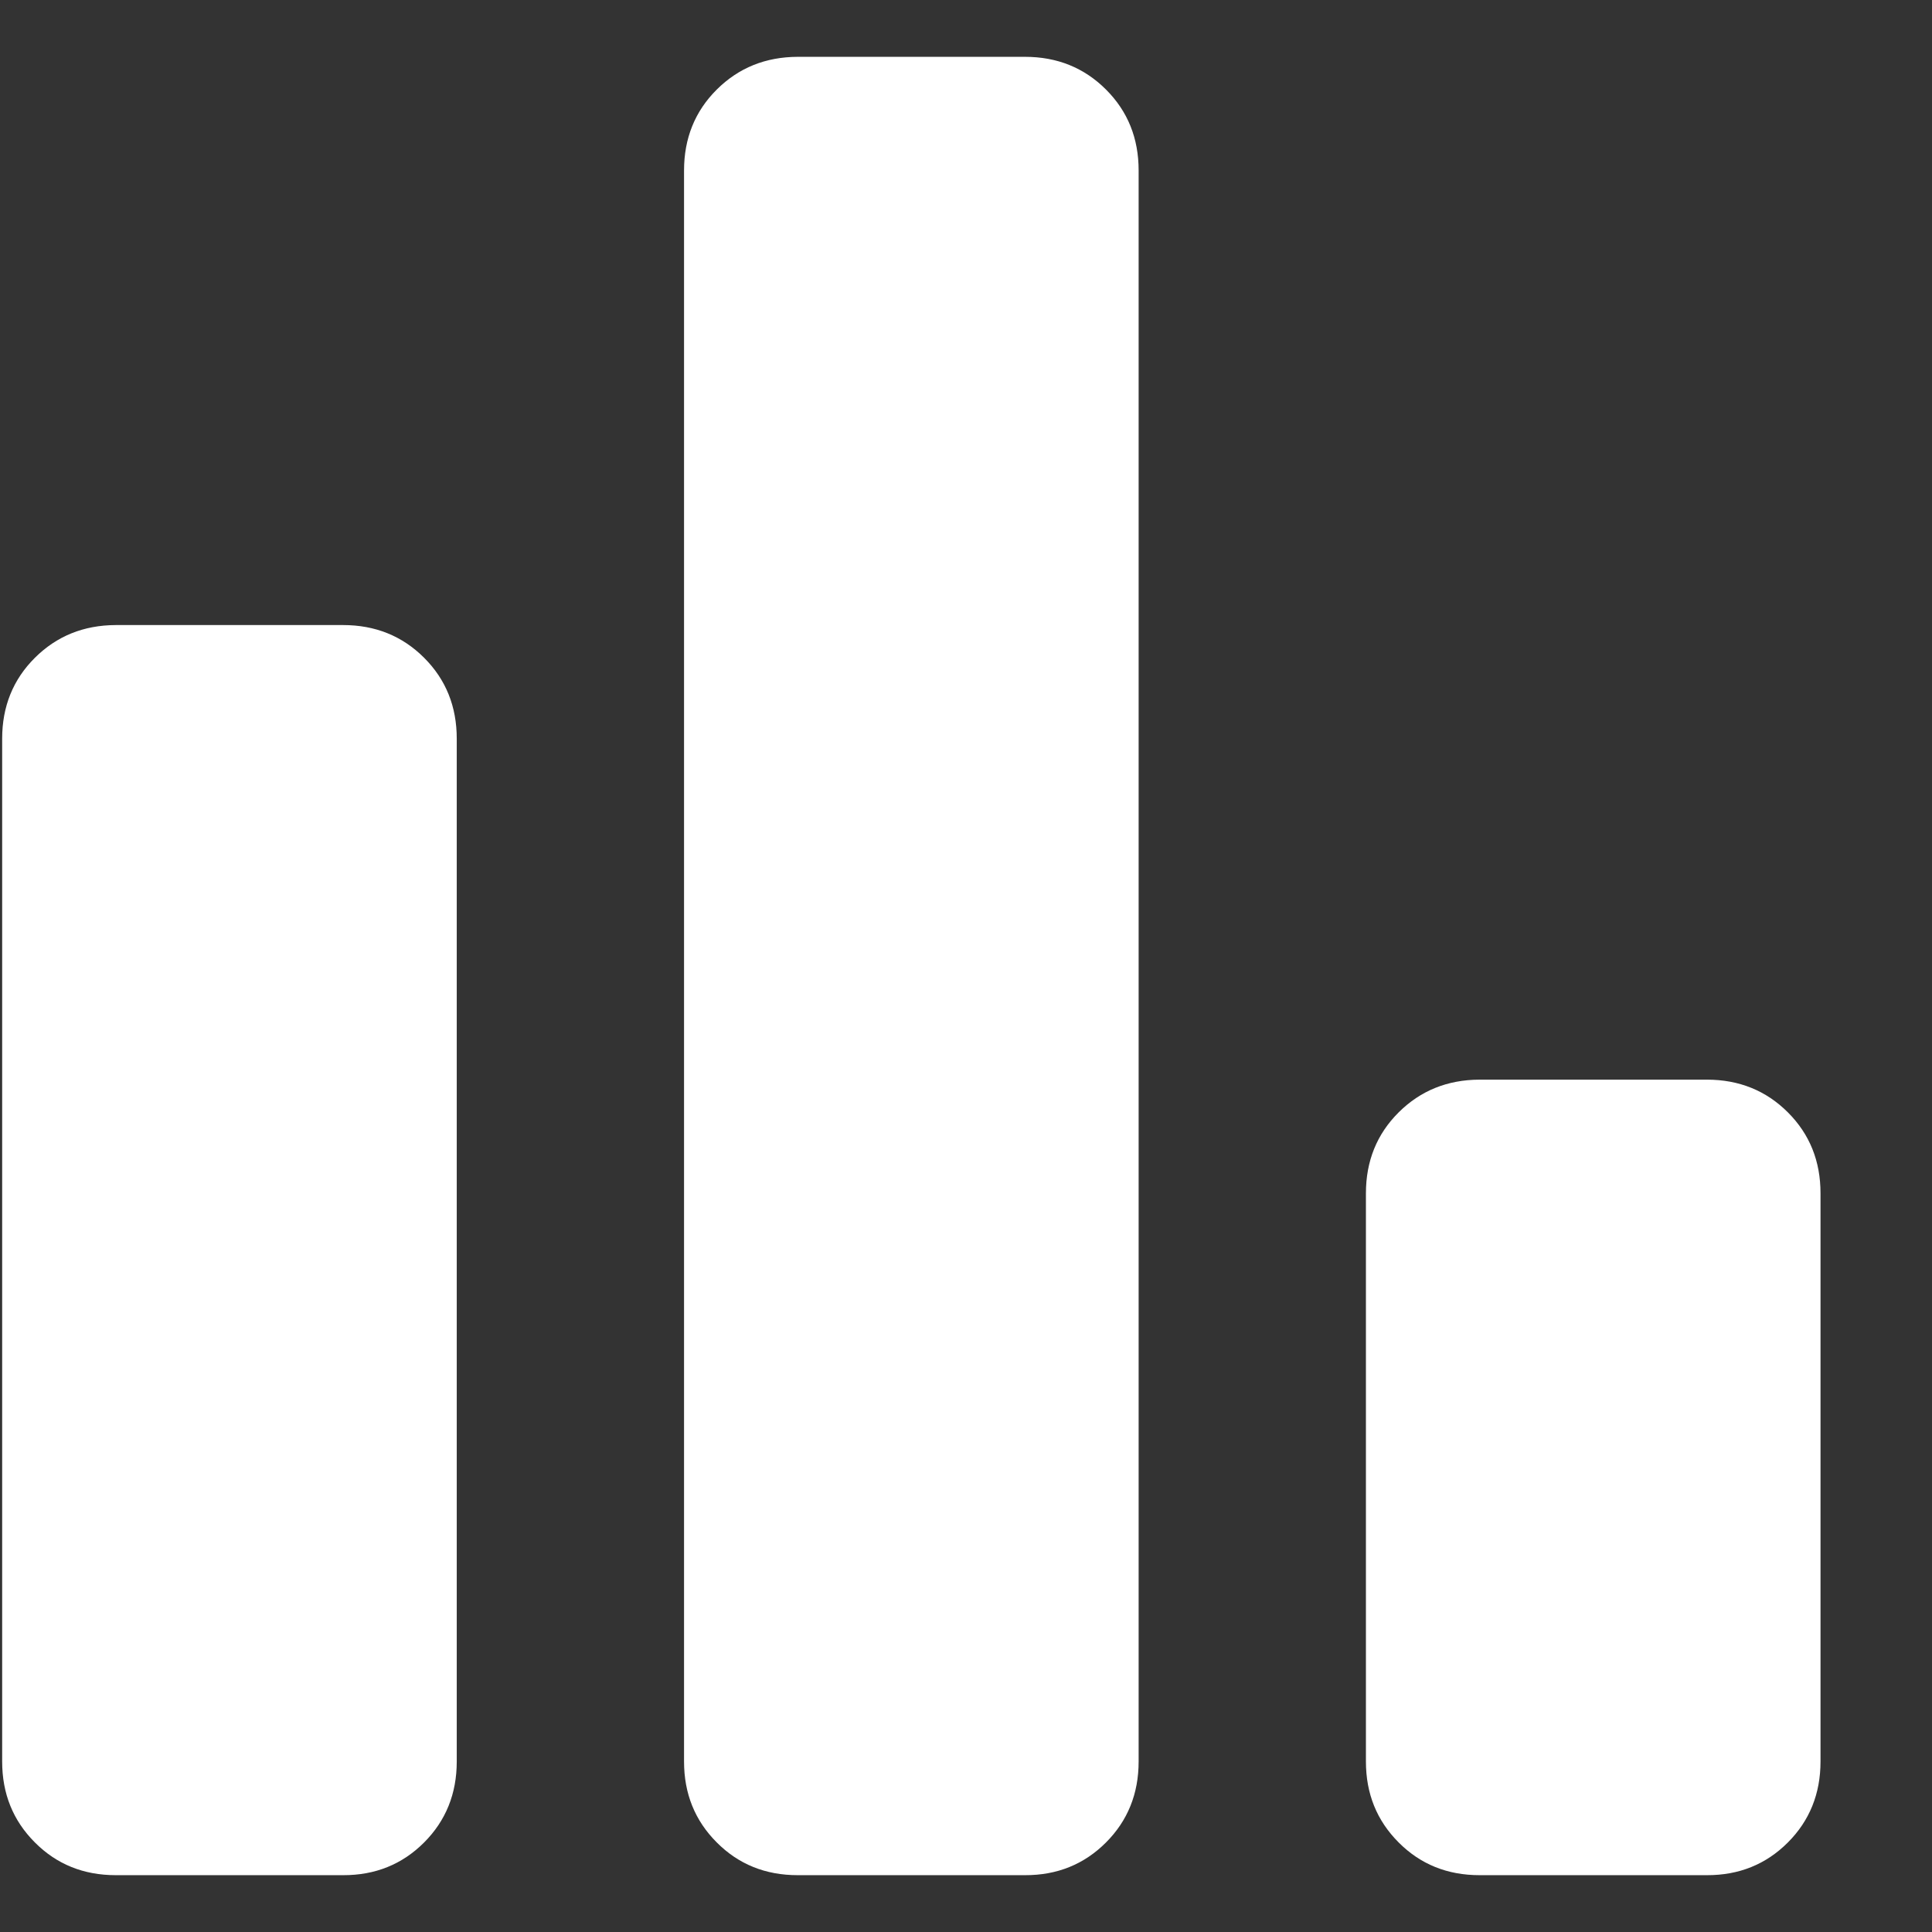<svg width="17" height="17" viewBox="0 0 17 17" fill="none" xmlns="http://www.w3.org/2000/svg">
<rect x="0" y="0" width="17" height="17" fill="#333333" stroke="none"/>
<path d="M13.019 16.5C12.735 16.5 12.498 16.404 12.307 16.212C12.115 16.02 12.019 15.783 12.019 15.5V10.5C12.019 10.217 12.115 9.979 12.307 9.788C12.499 9.597 12.736 9.501 13.019 9.5H15.019C15.302 9.5 15.54 9.596 15.732 9.788C15.924 9.98 16.019 10.217 16.019 10.5V15.5C16.019 15.783 15.923 16.021 15.731 16.213C15.539 16.405 15.301 16.501 15.019 16.5H13.019ZM7.019 16.5C6.735 16.5 6.498 16.404 6.307 16.212C6.115 16.02 6.019 15.783 6.019 15.5V1.5C6.019 1.217 6.115 0.979 6.307 0.788C6.499 0.597 6.736 0.501 7.019 0.5H9.019C9.302 0.5 9.54 0.596 9.732 0.788C9.924 0.98 10.019 1.217 10.019 1.5V15.5C10.019 15.783 9.923 16.021 9.731 16.213C9.539 16.405 9.301 16.501 9.019 16.5H7.019ZM1.019 16.5C0.735 16.5 0.498 16.404 0.307 16.212C0.115 16.02 0.019 15.783 0.019 15.5V6.5C0.019 6.217 0.115 5.979 0.307 5.788C0.499 5.597 0.736 5.501 1.019 5.5H3.019C3.302 5.5 3.54 5.596 3.732 5.788C3.924 5.98 4.019 6.217 4.019 6.5V15.5C4.019 15.783 3.923 16.021 3.731 16.213C3.539 16.405 3.301 16.501 3.019 16.5H1.019Z" fill="white"/>
</svg>
